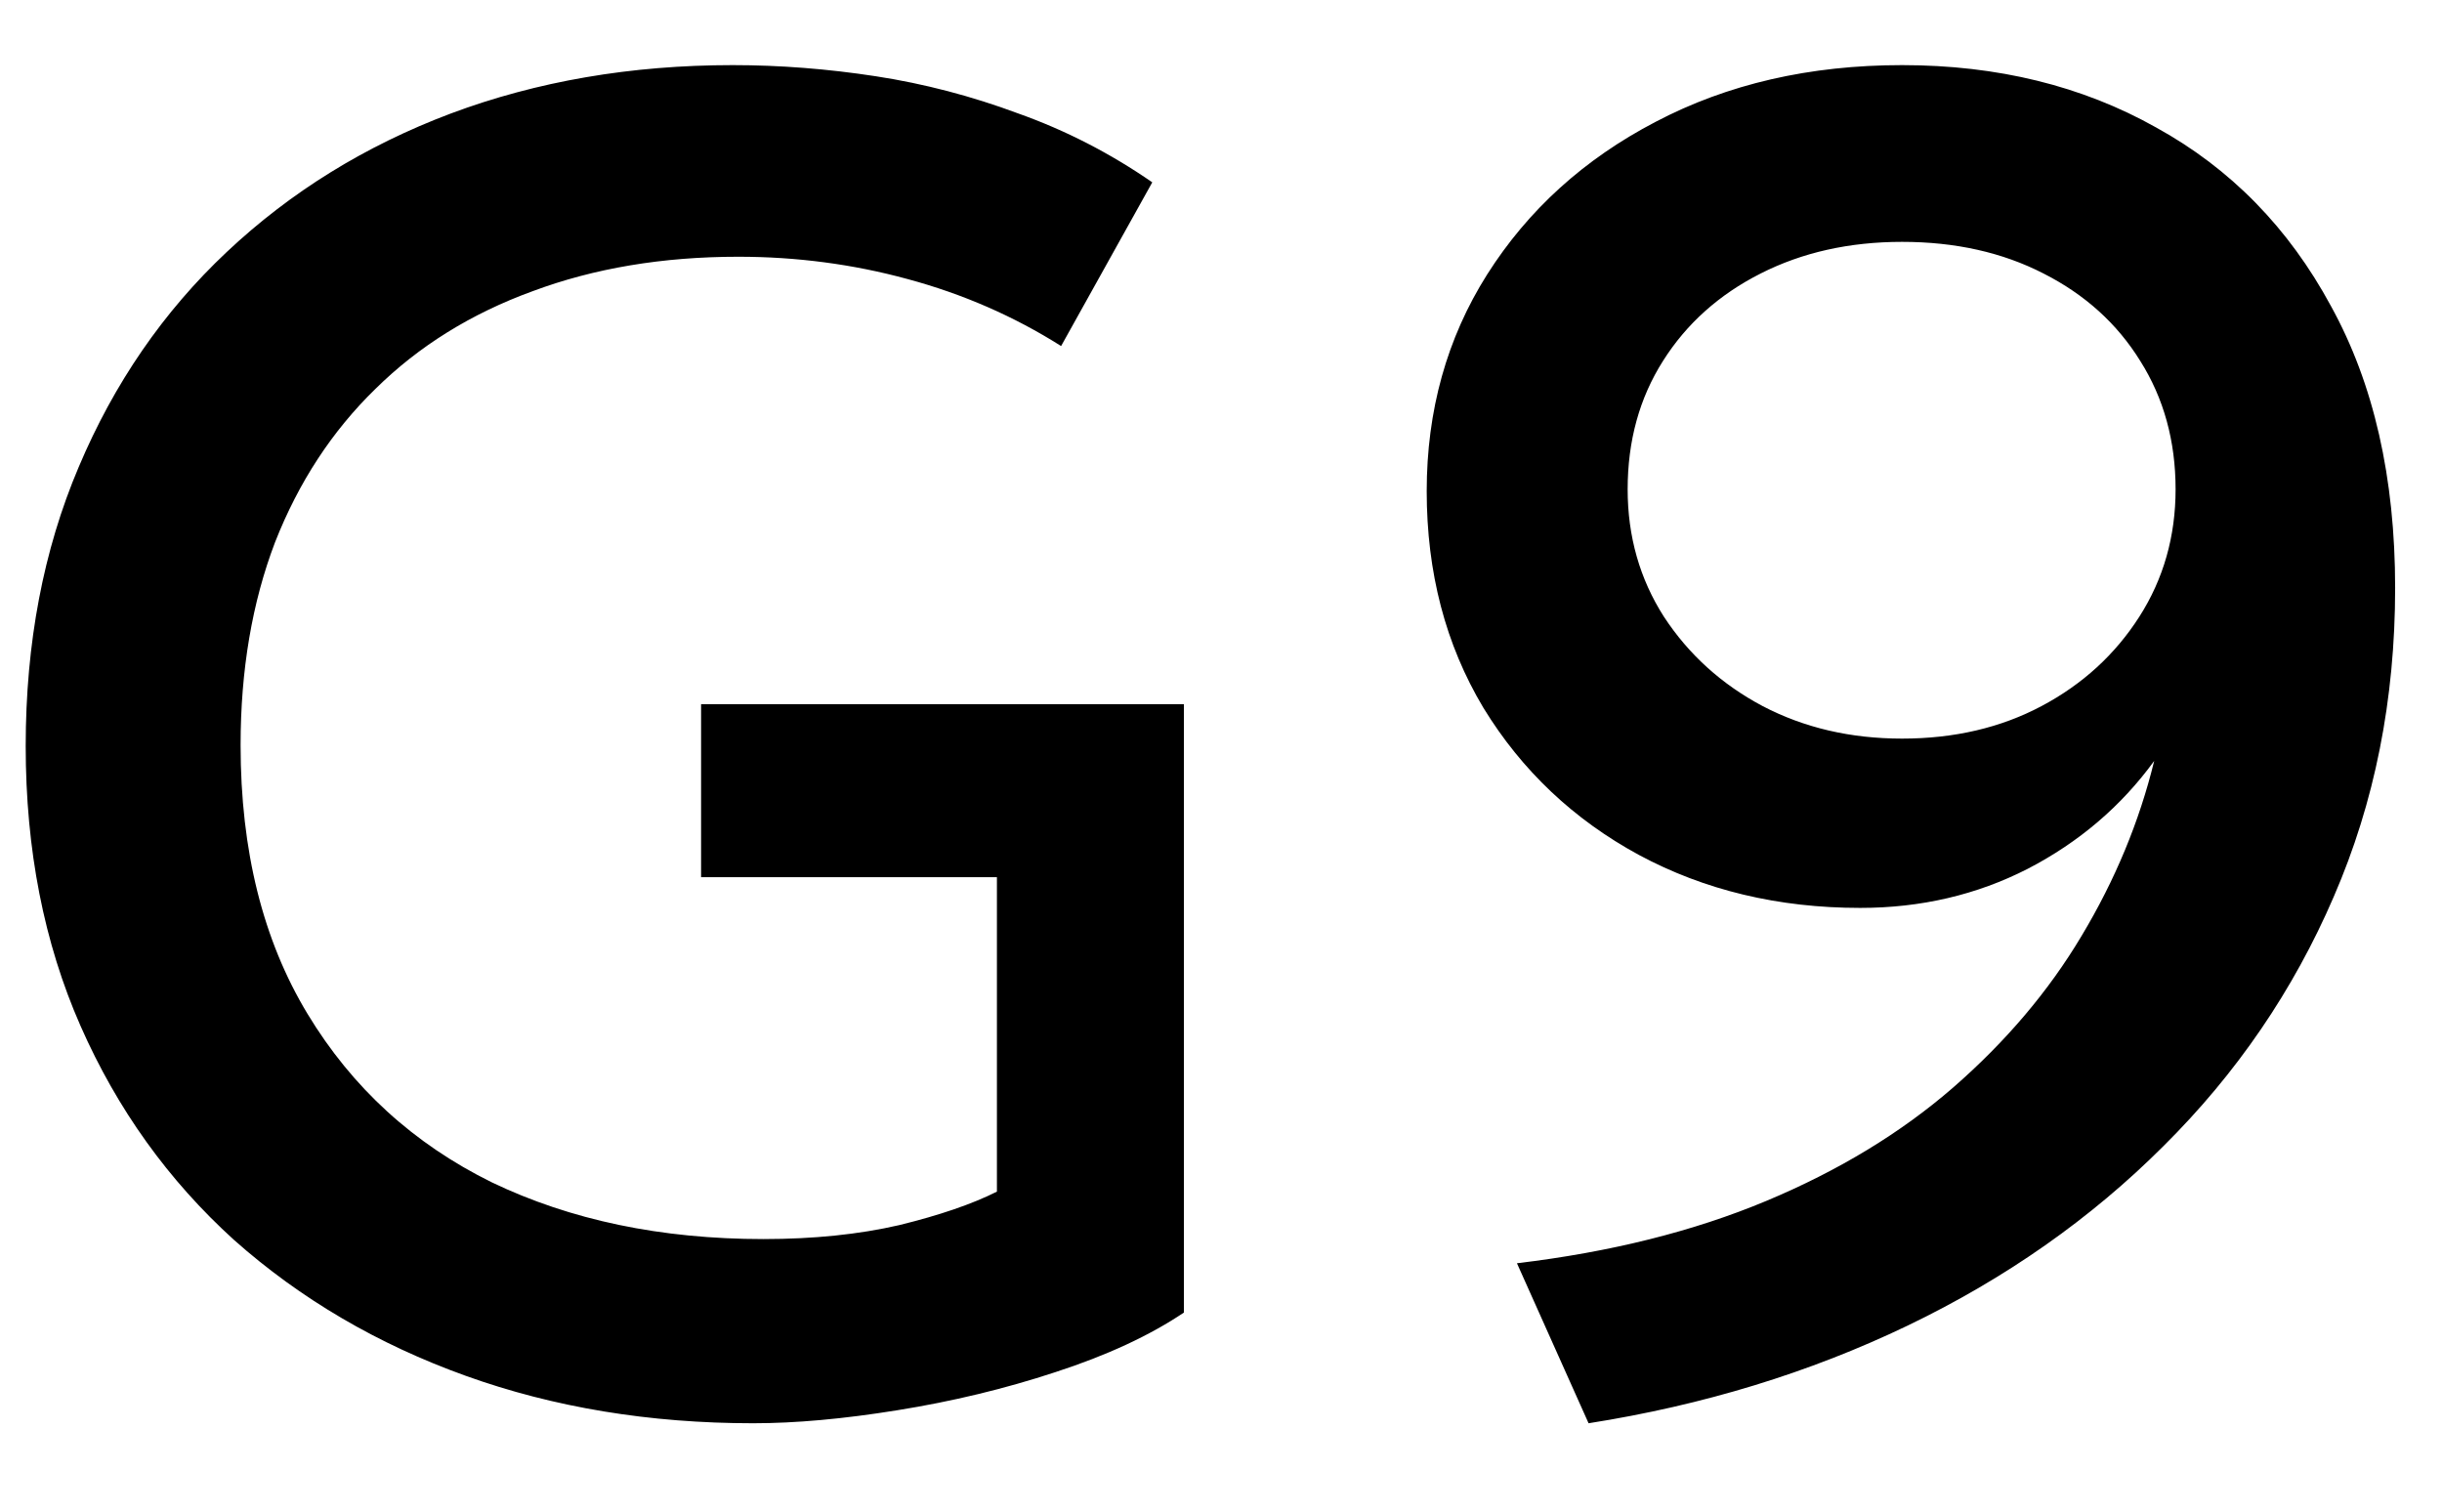 <svg width="21" height="13" viewBox="0 0 21 13" fill="none" xmlns="http://www.w3.org/2000/svg">
<path d="M6.477 12.24C5.586 12.24 4.762 12.104 4.005 11.832C3.248 11.56 2.584 11.171 2.013 10.664C1.448 10.152 1.008 9.539 0.693 8.824C0.378 8.109 0.221 7.307 0.221 6.416C0.221 5.531 0.373 4.731 0.677 4.016C0.981 3.296 1.405 2.68 1.949 2.168C2.498 1.651 3.141 1.253 3.877 0.976C4.618 0.699 5.426 0.56 6.301 0.56C6.706 0.56 7.117 0.592 7.533 0.656C7.949 0.72 8.357 0.827 8.757 0.976C9.162 1.12 9.546 1.317 9.909 1.568L9.125 2.976C8.72 2.72 8.28 2.528 7.805 2.4C7.336 2.272 6.85 2.208 6.349 2.208C5.698 2.208 5.109 2.307 4.581 2.504C4.053 2.696 3.602 2.976 3.229 3.344C2.856 3.707 2.568 4.147 2.365 4.664C2.168 5.181 2.069 5.763 2.069 6.408C2.069 7.315 2.261 8.085 2.645 8.72C3.029 9.355 3.557 9.837 4.229 10.168C4.906 10.493 5.685 10.656 6.565 10.656C6.997 10.656 7.386 10.616 7.733 10.536C8.08 10.451 8.36 10.355 8.573 10.248V7.544H6.029V6.056H10.181V11.288C9.888 11.485 9.52 11.656 9.077 11.8C8.64 11.944 8.186 12.053 7.717 12.128C7.253 12.203 6.84 12.24 6.477 12.24ZM13.661 12.24L13.045 10.864C13.85 10.768 14.565 10.589 15.189 10.328C15.813 10.067 16.349 9.741 16.797 9.352C17.25 8.957 17.618 8.523 17.901 8.048C18.189 7.568 18.397 7.067 18.525 6.544C18.242 6.933 17.879 7.243 17.437 7.472C16.999 7.696 16.519 7.808 15.997 7.808C15.293 7.808 14.658 7.656 14.093 7.352C13.533 7.048 13.087 6.627 12.757 6.088C12.431 5.544 12.269 4.923 12.269 4.224C12.269 3.531 12.442 2.909 12.789 2.36C13.141 1.805 13.623 1.368 14.237 1.048C14.855 0.723 15.562 0.56 16.357 0.56C17.178 0.56 17.906 0.739 18.541 1.096C19.181 1.448 19.682 1.96 20.045 2.632C20.413 3.299 20.597 4.107 20.597 5.056C20.597 6.016 20.421 6.901 20.069 7.712C19.722 8.517 19.234 9.232 18.605 9.856C17.981 10.48 17.247 10.995 16.405 11.4C15.562 11.805 14.647 12.085 13.661 12.24ZM16.357 6.352C16.805 6.352 17.205 6.259 17.557 6.072C17.909 5.885 18.189 5.629 18.397 5.304C18.605 4.979 18.709 4.613 18.709 4.208C18.709 3.792 18.607 3.424 18.405 3.104C18.207 2.784 17.93 2.533 17.573 2.352C17.221 2.171 16.815 2.08 16.357 2.08C15.903 2.08 15.498 2.171 15.141 2.352C14.783 2.533 14.503 2.784 14.301 3.104C14.098 3.424 13.997 3.792 13.997 4.208C13.997 4.613 14.101 4.979 14.309 5.304C14.522 5.629 14.805 5.885 15.157 6.072C15.514 6.259 15.914 6.352 16.357 6.352Z" fill="black"/>
</svg>
